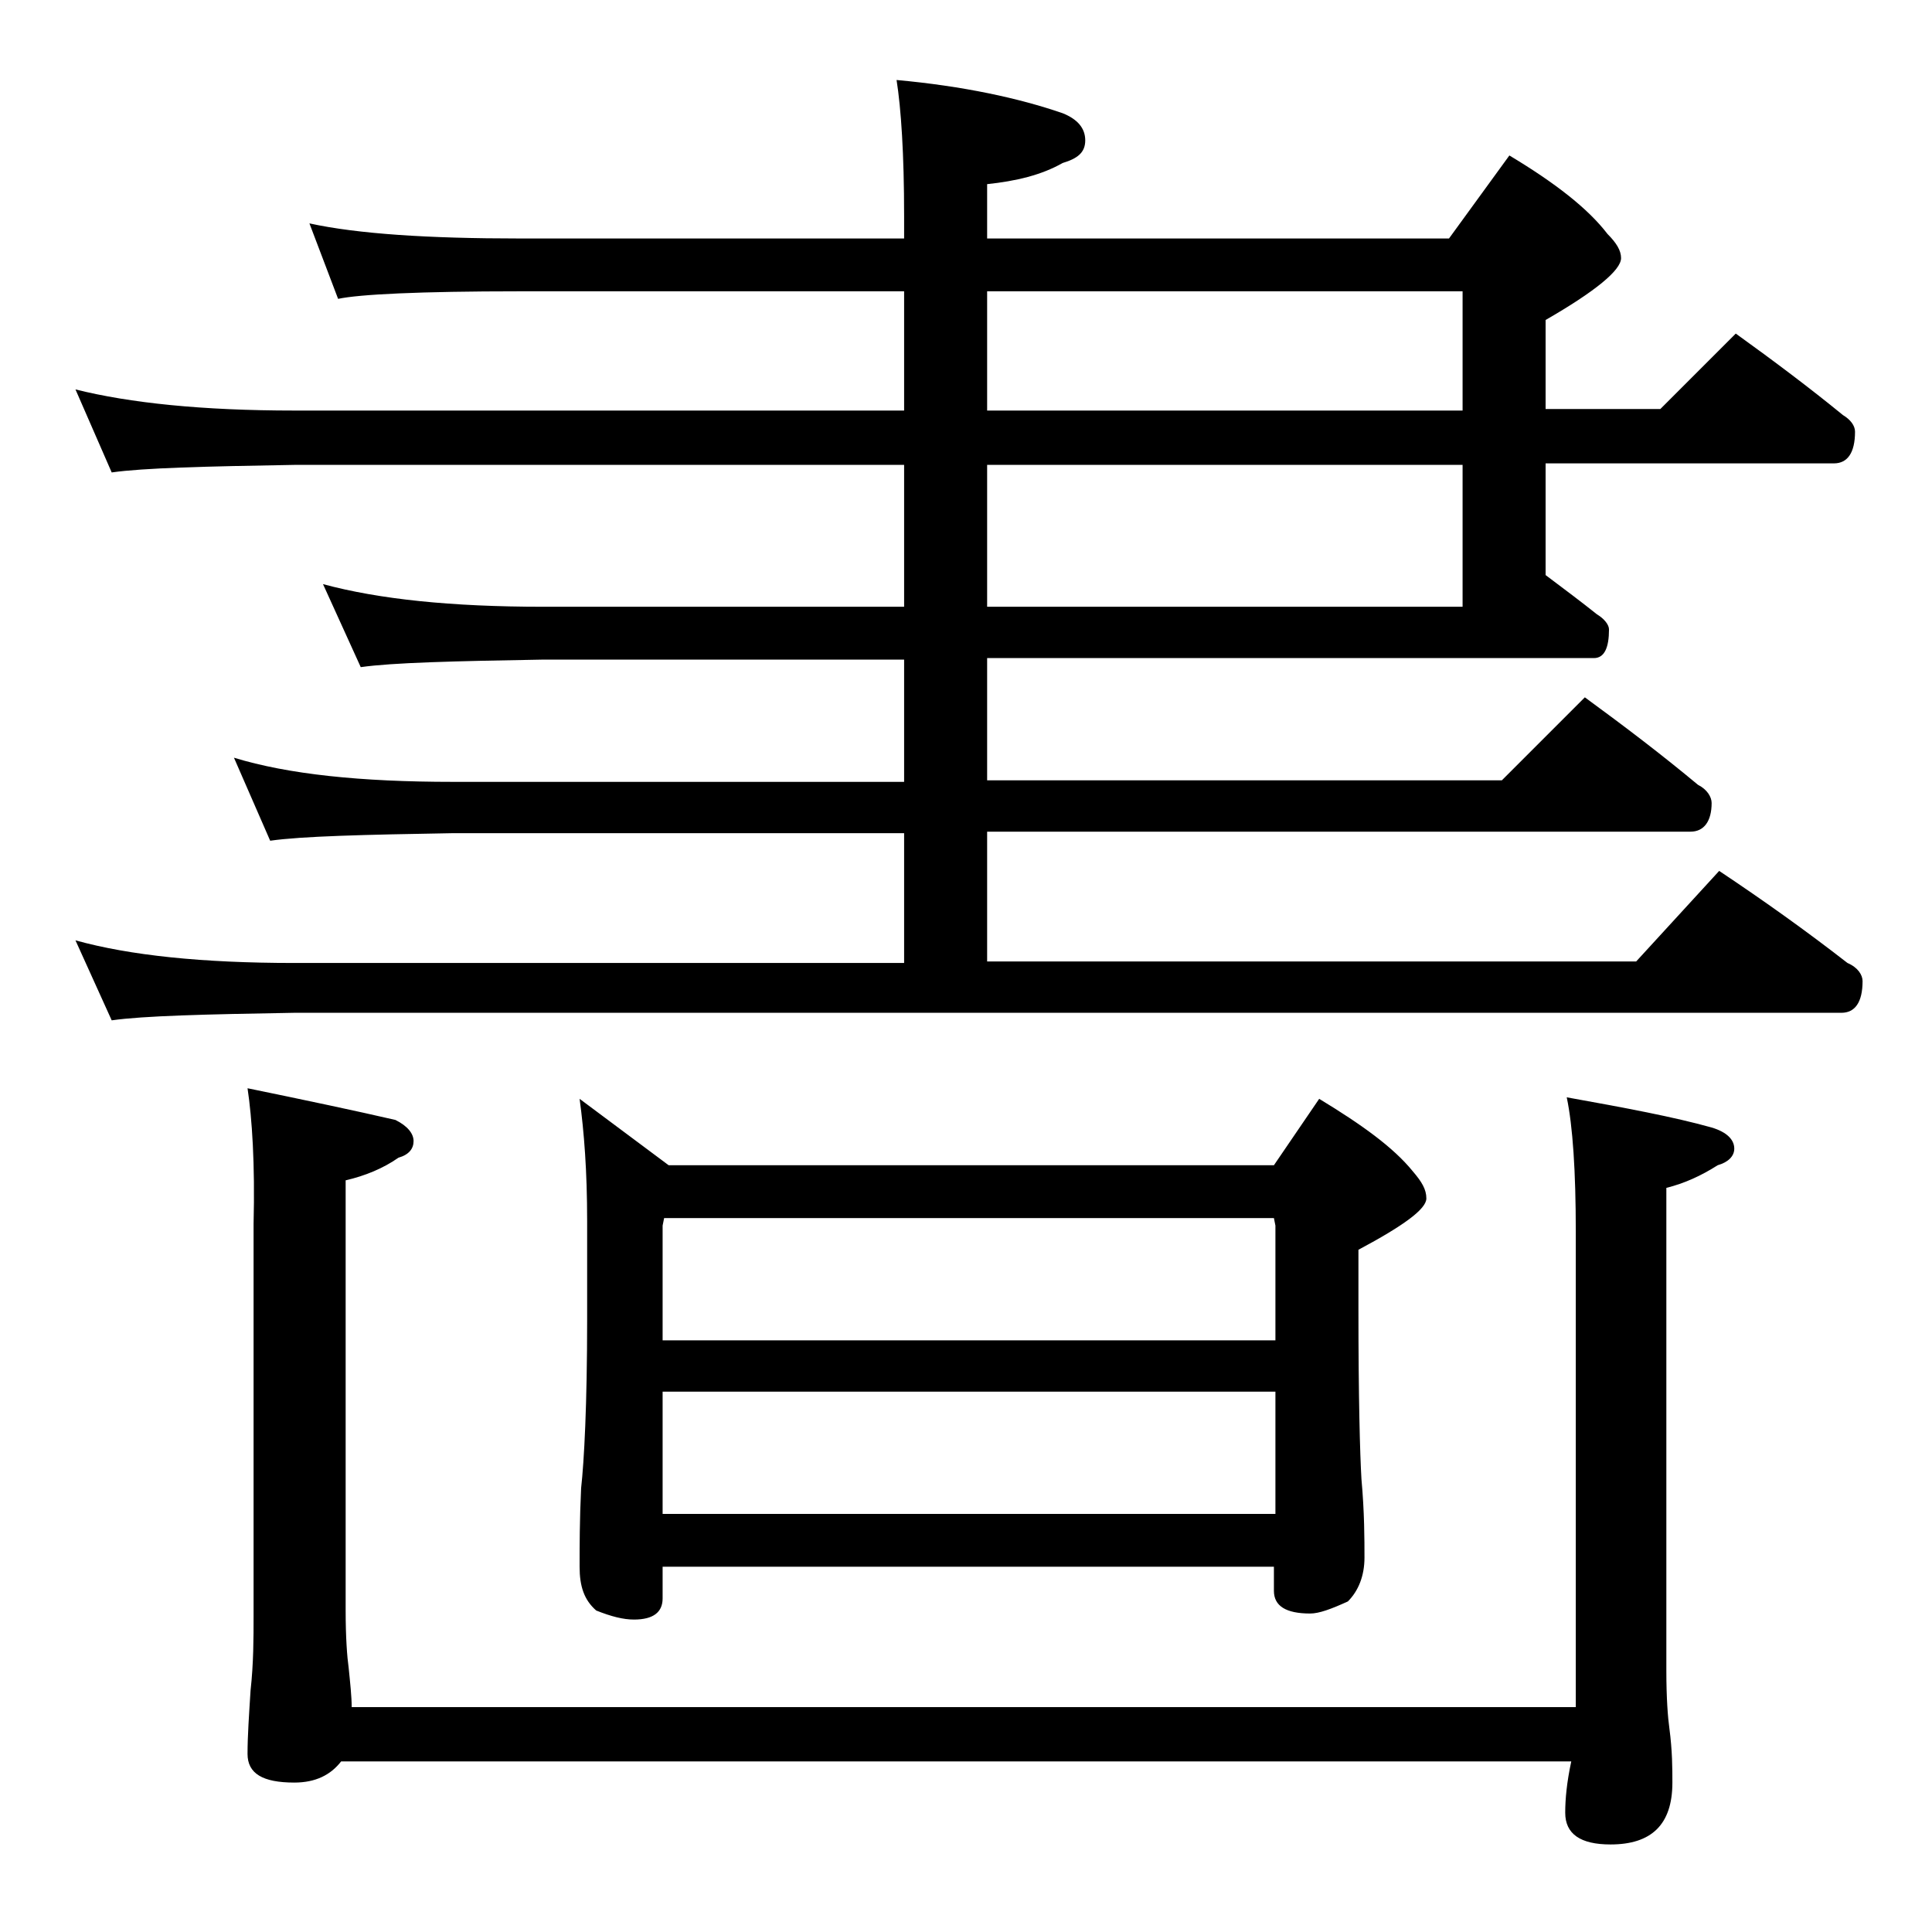 <?xml version="1.0" encoding="utf-8"?>
<!-- Generator: Adobe Illustrator 18.0.0, SVG Export Plug-In . SVG Version: 6.00 Build 0)  -->
<!DOCTYPE svg PUBLIC "-//W3C//DTD SVG 1.1//EN" "http://www.w3.org/Graphics/SVG/1.1/DTD/svg11.dtd">
<svg version="1.1" id="Layer_1" xmlns="http://www.w3.org/2000/svg" xmlns:xlink="http://www.w3.org/1999/xlink" x="0px" y="0px"
	 viewBox="0 0 128 128" enable-background="new 0 0 128 128" xml:space="preserve">
<path d="M20.5,14.8c3.2,0.7,7.9,1,13.9,1h25.5v-1.5c0-4.1-0.2-7.1-0.5-9c4.4,0.4,8.1,1.2,11,2.2c1,0.4,1.5,1,1.5,1.8
	s-0.5,1.2-1.5,1.5c-1.4,0.8-3.1,1.2-5,1.4v3.6H96l4-5.5c3,1.8,5.2,3.5,6.5,5.2c0.6,0.6,0.9,1.1,0.9,1.6c0,0.8-1.7,2.2-5,4.1v5.9h7.6
	l5-5c2.5,1.8,4.9,3.6,7.1,5.4c0.5,0.3,0.8,0.7,0.8,1.1c0,1.4-0.5,2.1-1.4,2.1h-19.1v7.4c1.2,0.9,2.4,1.8,3.4,2.6
	c0.5,0.3,0.8,0.7,0.8,1c0,1.2-0.3,1.9-1,1.9H65.4v8.1h34.1l5.5-5.5c2.6,1.9,5.1,3.8,7.5,5.8c0.6,0.3,0.9,0.8,0.9,1.2
	c0,1.2-0.5,1.9-1.4,1.9H65.4v8.6h43l5.5-6c3,2,5.8,4,8.5,6.1c0.7,0.3,1,0.8,1,1.2c0,1.4-0.5,2.1-1.4,2.1H19.5
	c-5.9,0.1-10,0.2-12.1,0.5L5,62.3c3.6,1,8.4,1.5,14.5,1.5h40.4v-8.6H30c-5.9,0.1-10,0.2-12.1,0.5l-2.4-5.5c3.6,1.1,8.4,1.6,14.5,1.6
	h29.9v-8.1H36c-5.9,0.1-10,0.2-12.1,0.5l-2.5-5.5c3.7,1,8.5,1.5,14.6,1.5h23.9v-9.4H19.5c-5.9,0.1-10,0.2-12.1,0.5L5,25.8
	c3.6,0.9,8.4,1.4,14.5,1.4h40.4v-7.9H34.4c-6.6,0-10.6,0.2-12,0.5L20.5,14.8z M16.4,72.1c3.9,0.8,7.2,1.5,9.8,2.1
	c0.8,0.4,1.2,0.9,1.2,1.4s-0.3,0.9-1,1.1c-1,0.7-2.2,1.2-3.5,1.5v28.5c0,1.8,0.1,3.1,0.2,3.8c0.1,1,0.2,1.9,0.2,2.6h81.1
	c0-0.7,0-1.3,0-1.9V81.6c0-4-0.2-7-0.6-8.9c3.9,0.7,7.1,1.3,9.6,2c1,0.3,1.5,0.8,1.5,1.4c0,0.5-0.4,0.9-1.1,1.1
	c-1.1,0.7-2.2,1.2-3.4,1.5v32c0,1.8,0.1,3.1,0.2,3.8c0.2,1.5,0.2,2.7,0.2,3.6c0,2.8-1.4,4.1-4.1,4.1c-2,0-3-0.7-3-2.1
	c0-0.9,0.1-2,0.4-3.4H22.6c-0.7,0.9-1.7,1.4-3.1,1.4c-2.1,0-3.1-0.6-3.1-1.9c0-1.2,0.1-2.6,0.2-4.2c0.2-1.8,0.2-3.5,0.2-4.9v-26
	C16.9,77.1,16.7,74.1,16.4,72.1z M38.4,72.8l5.9,4.4h40.1l3-4.4c2.8,1.7,4.9,3.2,6.2,4.8c0.6,0.7,0.9,1.2,0.9,1.8
	c0,0.7-1.5,1.8-4.5,3.4v4c0,5.8,0.1,9.5,0.2,11.2c0.2,2.2,0.2,4,0.2,5.2s-0.4,2.2-1.1,2.9c-1.1,0.5-1.9,0.8-2.5,0.8
	c-1.6,0-2.4-0.5-2.4-1.5v-1.6H43.9v2.1c0,0.9-0.6,1.4-1.9,1.4c-0.7,0-1.5-0.2-2.5-0.6c-0.8-0.7-1.1-1.6-1.1-2.9c0-1.3,0-3.1,0.1-5.2
	c0.2-1.8,0.4-5.5,0.4-11.2v-6.5C38.9,77.6,38.7,75,38.4,72.8z M43.9,88.8h40.6v-7.6l-0.1-0.5H44l-0.1,0.5V88.8z M43.9,100.3h40.6
	v-8.1H43.9V100.3z M65.4,19.3v7.9h31.5v-7.9H65.4z M65.4,30.8v9.4h31.5v-9.4H65.4z"/>
</svg>
